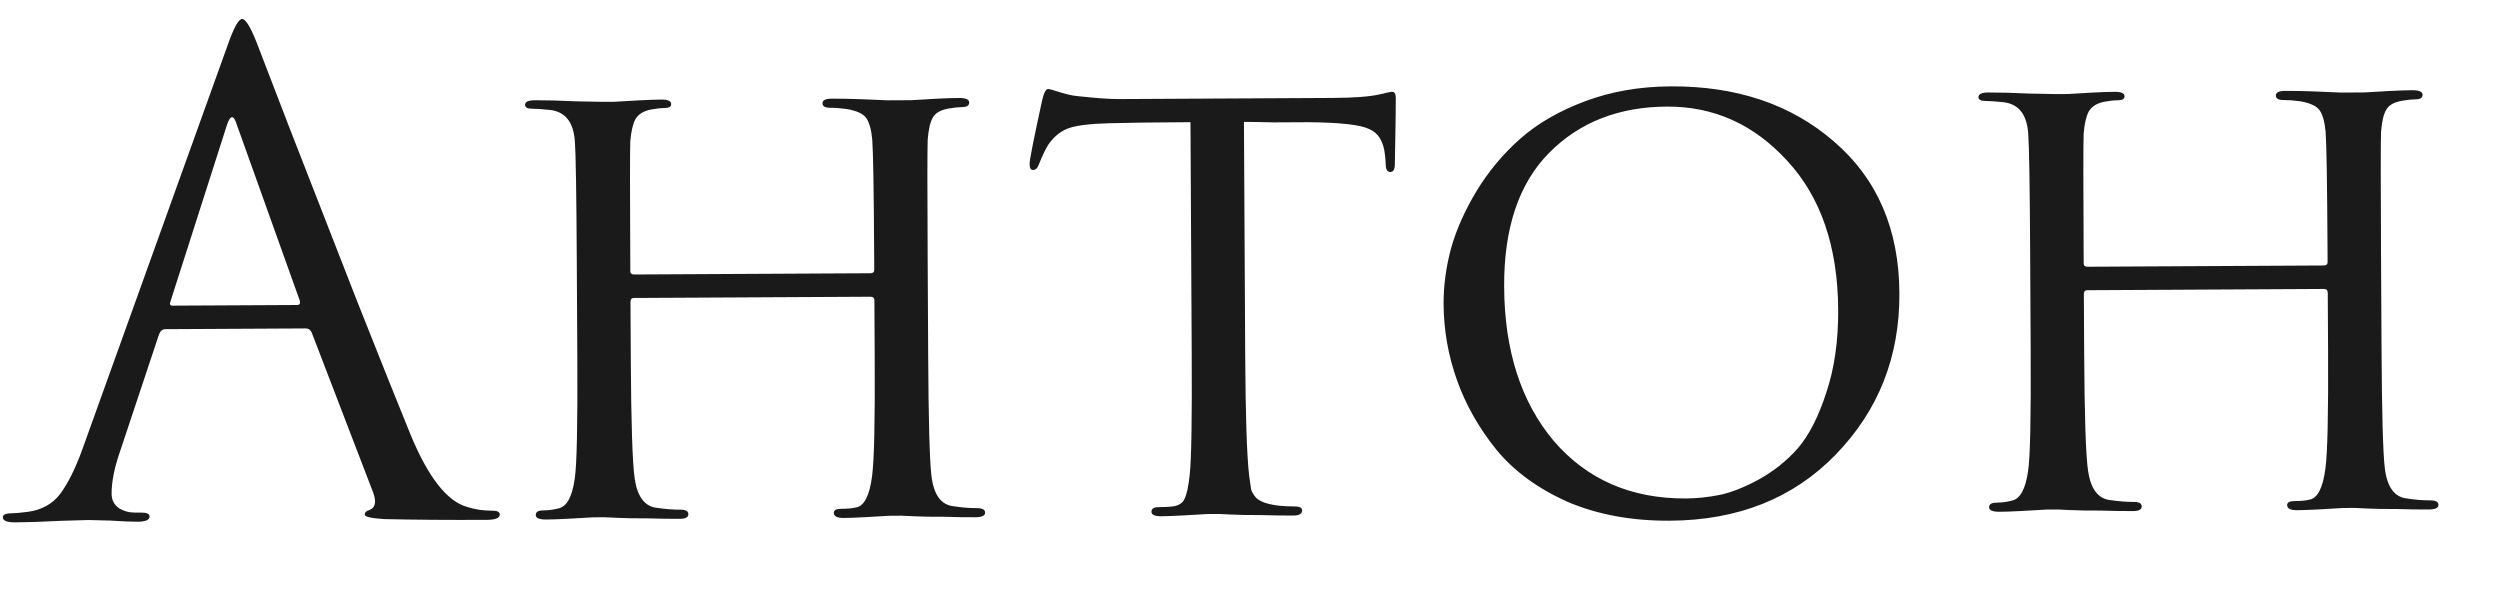 <?xml version="1.0" encoding="UTF-8"?> <svg xmlns="http://www.w3.org/2000/svg" width="138" height="34" viewBox="0 0 138 34" fill="none"><path d="M16.876 18.129L9.136 18.17C8.968 18.171 8.848 18.268 8.777 18.46L6.651 24.844C6.32 25.782 6.157 26.586 6.16 27.258C6.162 27.594 6.296 27.858 6.561 28.048C6.825 28.215 7.126 28.297 7.462 28.295L7.786 28.294C8.098 28.292 8.254 28.363 8.255 28.507C8.256 28.699 8.041 28.796 7.609 28.799C7.273 28.8 6.756 28.779 6.06 28.735C5.388 28.715 5.004 28.705 4.908 28.705C4.884 28.705 4.368 28.72 3.36 28.749C2.353 28.803 1.513 28.831 0.841 28.835C0.385 28.837 0.156 28.742 0.155 28.55C0.154 28.406 0.322 28.334 0.658 28.332C0.85 28.331 1.138 28.305 1.522 28.255C2.289 28.155 2.887 27.828 3.316 27.273C3.745 26.695 4.149 25.889 4.527 24.855L12.58 2.456C12.911 1.518 13.173 1.049 13.364 1.048C13.556 1.047 13.823 1.477 14.164 2.339C14.261 2.579 14.869 4.16 15.989 7.082C17.132 10.004 18.361 13.153 19.675 16.53C21.013 19.907 22.011 22.398 22.667 24.002C23.64 26.349 24.679 27.675 25.785 27.982C26.217 28.123 26.686 28.193 27.19 28.19C27.454 28.189 27.586 28.26 27.587 28.404C27.588 28.596 27.348 28.693 26.868 28.696C24.756 28.707 22.872 28.693 21.216 28.654C20.496 28.61 20.135 28.528 20.135 28.408C20.134 28.288 20.218 28.203 20.385 28.154C20.721 28.033 20.791 27.708 20.596 27.181L17.201 18.343C17.128 18.2 17.02 18.128 16.876 18.129ZM9.525 16.872L16.401 16.836C16.545 16.835 16.592 16.75 16.544 16.583L13.072 6.881C12.901 6.33 12.721 6.331 12.532 6.884L9.416 16.621C9.345 16.789 9.381 16.873 9.525 16.872ZM35.011 15.152L48.043 15.083C48.187 15.082 48.259 15.021 48.258 14.902L48.255 14.254C48.235 10.534 48.199 8.35 48.148 7.702C48.097 7.15 47.986 6.755 47.817 6.516C47.648 6.277 47.287 6.111 46.735 6.018C46.398 5.971 46.098 5.949 45.834 5.95C45.546 5.952 45.402 5.869 45.401 5.701C45.4 5.533 45.568 5.448 45.904 5.446C46.359 5.444 46.888 5.453 47.488 5.474C48.088 5.494 48.592 5.516 49 5.537C49.432 5.535 49.66 5.534 49.684 5.534C49.708 5.534 49.912 5.533 50.296 5.531C50.704 5.504 51.16 5.478 51.664 5.451C52.191 5.424 52.611 5.41 52.923 5.409C53.307 5.406 53.5 5.489 53.501 5.657C53.502 5.825 53.37 5.91 53.106 5.912C52.914 5.913 52.674 5.938 52.386 5.987C51.931 6.062 51.632 6.231 51.489 6.496C51.346 6.737 51.253 7.145 51.208 7.722C51.187 8.37 51.187 10.554 51.207 14.274L51.236 19.674C51.254 23.202 51.314 25.397 51.415 26.261C51.54 27.316 51.951 27.878 52.648 27.946C53.104 28.016 53.524 28.05 53.908 28.048C54.22 28.046 54.377 28.129 54.378 28.297C54.379 28.465 54.199 28.55 53.839 28.552C53.311 28.555 52.723 28.546 52.075 28.525C51.427 28.529 50.887 28.52 50.455 28.498C50.023 28.476 49.794 28.465 49.77 28.466C49.746 28.466 49.53 28.467 49.122 28.469C48.715 28.495 48.259 28.522 47.755 28.548C47.251 28.575 46.855 28.589 46.567 28.591C46.207 28.593 46.026 28.498 46.026 28.306C46.025 28.162 46.156 28.089 46.42 28.087C46.78 28.086 47.056 28.06 47.248 28.011C47.704 27.937 48.001 27.359 48.139 26.278C48.254 25.414 48.303 23.253 48.284 19.797L48.267 16.593C48.266 16.45 48.194 16.378 48.05 16.379L34.982 16.448C34.862 16.449 34.803 16.521 34.803 16.665L34.82 19.869C34.839 23.373 34.911 25.557 35.035 26.42C35.185 27.427 35.596 27.965 36.268 28.034C36.748 28.103 37.181 28.137 37.565 28.135C37.852 28.133 37.997 28.216 37.998 28.384C37.999 28.552 37.843 28.637 37.531 28.639C36.979 28.642 36.379 28.633 35.731 28.613C35.083 28.616 34.531 28.607 34.075 28.585C33.643 28.564 33.415 28.553 33.391 28.553C33.367 28.553 33.151 28.554 32.743 28.556C32.335 28.583 31.867 28.609 31.339 28.636C30.811 28.663 30.415 28.677 30.151 28.678C29.767 28.68 29.575 28.597 29.574 28.429C29.573 28.261 29.705 28.177 29.969 28.175C30.257 28.174 30.544 28.136 30.832 28.063C31.288 27.964 31.585 27.423 31.723 26.438C31.84 25.717 31.888 23.497 31.868 19.777L31.839 14.449C31.819 10.657 31.783 8.437 31.732 7.79C31.654 6.734 31.195 6.16 30.355 6.069C29.922 6.023 29.598 6.001 29.382 6.002C29.118 6.004 28.986 5.932 28.985 5.788C28.984 5.62 29.164 5.535 29.524 5.533C30.124 5.53 30.88 5.55 31.792 5.593C32.704 5.612 33.196 5.622 33.268 5.621C33.292 5.621 33.508 5.62 33.916 5.618C34.324 5.592 34.78 5.565 35.284 5.539C35.812 5.512 36.22 5.498 36.508 5.496C36.868 5.494 37.048 5.577 37.049 5.745C37.05 5.889 36.93 5.962 36.69 5.963C36.474 5.964 36.234 5.99 35.971 6.039C35.539 6.113 35.24 6.295 35.073 6.584C34.931 6.849 34.837 7.257 34.792 7.809C34.771 8.457 34.771 10.629 34.791 14.325L34.794 14.973C34.795 15.093 34.867 15.153 35.011 15.152ZM68.666 6.729L68.735 19.58C68.753 22.916 68.825 25.136 68.951 26.239C69 26.599 69.038 26.863 69.063 27.031C69.112 27.174 69.208 27.33 69.353 27.497C69.522 27.64 69.751 27.747 70.039 27.817C70.423 27.911 70.892 27.957 71.444 27.954C71.732 27.952 71.876 28.024 71.877 28.168C71.878 28.36 71.722 28.456 71.41 28.458C70.858 28.461 70.258 28.452 69.61 28.432C68.962 28.435 68.422 28.426 67.99 28.404L67.306 28.372C67.282 28.372 67.066 28.373 66.658 28.375C66.25 28.402 65.782 28.428 65.254 28.455C64.75 28.482 64.366 28.496 64.102 28.497C63.742 28.499 63.562 28.416 63.561 28.248C63.56 28.08 63.692 27.995 63.956 27.994C64.292 27.992 64.556 27.979 64.748 27.954C65.083 27.904 65.299 27.759 65.393 27.518C65.512 27.278 65.606 26.833 65.674 26.185C65.766 25.32 65.802 23.124 65.783 19.596L65.714 6.744C63.65 6.755 62.139 6.775 61.179 6.804C60.099 6.834 59.343 6.934 58.912 7.105C58.505 7.275 58.159 7.565 57.873 7.974C57.706 8.239 57.528 8.612 57.339 9.093C57.268 9.285 57.16 9.382 57.016 9.383C56.896 9.383 56.836 9.276 56.835 9.06C56.81 8.94 57.044 7.751 57.536 5.492C57.63 5.107 57.736 4.915 57.856 4.914C57.928 4.914 58.145 4.973 58.505 5.091C58.89 5.209 59.203 5.279 59.443 5.302C60.499 5.416 61.267 5.472 61.748 5.469L73.555 5.406C74.731 5.4 75.595 5.336 76.146 5.213C76.554 5.114 76.782 5.065 76.83 5.065C76.974 5.064 77.046 5.172 77.047 5.388C77.049 5.796 77.041 6.504 77.023 7.512C77.004 8.52 76.995 9.036 76.995 9.06C76.996 9.348 76.913 9.493 76.745 9.493C76.577 9.494 76.492 9.351 76.491 9.063C76.49 8.967 76.478 8.799 76.452 8.559C76.376 7.815 76.086 7.337 75.581 7.124C75.099 6.886 73.971 6.76 72.195 6.746C71.715 6.748 71.079 6.752 70.287 6.756C69.518 6.736 68.978 6.727 68.666 6.729ZM92.17 28.743C90.058 28.755 88.172 28.405 86.512 27.694C84.876 26.958 83.575 26.005 82.609 24.834C81.643 23.64 80.916 22.359 80.429 20.994C79.941 19.628 79.694 18.226 79.686 16.786C79.681 15.778 79.819 14.745 80.102 13.688C80.408 12.63 80.882 11.571 81.525 10.512C82.191 9.428 82.99 8.476 83.921 7.655C84.877 6.81 86.073 6.12 87.51 5.584C88.948 5.048 90.518 4.776 92.222 4.767C95.87 4.747 98.876 5.763 101.239 7.815C103.626 9.866 104.828 12.656 104.847 16.184C104.866 19.688 103.694 22.658 101.331 25.094C98.992 27.507 95.938 28.723 92.17 28.743ZM93.064 27.515C93.663 27.511 94.275 27.448 94.899 27.325C95.522 27.201 96.24 26.922 97.054 26.485C97.892 26.025 98.621 25.445 99.241 24.746C99.861 24.022 100.384 23 100.809 21.677C101.257 20.355 101.477 18.83 101.468 17.102C101.45 13.622 100.511 10.879 98.652 8.873C96.817 6.866 94.604 5.87 92.012 5.884C89.348 5.898 87.181 6.75 85.51 8.439C83.839 10.128 83.012 12.592 83.029 15.832C83.048 19.36 83.963 22.199 85.775 24.349C87.61 26.476 90.04 27.531 93.064 27.515ZM115.237 14.724L128.268 14.655C128.412 14.654 128.484 14.593 128.483 14.473L128.48 13.825C128.46 10.105 128.424 7.922 128.373 7.274C128.322 6.722 128.212 6.327 128.043 6.088C127.873 5.849 127.513 5.682 126.96 5.589C126.624 5.543 126.324 5.521 126.06 5.522C125.772 5.524 125.627 5.441 125.626 5.273C125.625 5.105 125.793 5.02 126.129 5.018C126.585 5.015 127.113 5.025 127.713 5.045C128.313 5.066 128.817 5.087 129.225 5.109C129.657 5.107 129.885 5.106 129.909 5.106C129.933 5.106 130.137 5.104 130.521 5.102C130.929 5.076 131.385 5.05 131.889 5.023C132.417 4.996 132.837 4.982 133.149 4.98C133.533 4.978 133.725 5.061 133.726 5.229C133.727 5.397 133.596 5.482 133.332 5.483C133.14 5.484 132.9 5.51 132.612 5.559C132.156 5.634 131.857 5.803 131.715 6.068C131.572 6.309 131.478 6.717 131.433 7.294C131.413 7.942 131.412 10.126 131.432 13.846L131.461 19.246C131.48 22.773 131.539 24.969 131.64 25.833C131.766 26.888 132.177 27.45 132.873 27.518C133.329 27.588 133.75 27.622 134.134 27.619C134.446 27.618 134.602 27.701 134.603 27.869C134.604 28.037 134.424 28.122 134.064 28.124C133.536 28.127 132.948 28.118 132.3 28.097C131.652 28.101 131.112 28.092 130.68 28.07C130.248 28.048 130.02 28.037 129.996 28.038C129.972 28.038 129.756 28.039 129.348 28.041C128.94 28.067 128.484 28.094 127.98 28.12C127.476 28.147 127.08 28.161 126.792 28.163C126.432 28.165 126.252 28.07 126.251 27.878C126.25 27.733 126.382 27.661 126.646 27.659C127.006 27.657 127.282 27.632 127.473 27.583C127.929 27.509 128.226 26.931 128.364 25.85C128.48 24.986 128.528 22.825 128.51 19.369L128.492 16.165C128.492 16.021 128.419 15.95 128.275 15.95L115.207 16.02C115.087 16.021 115.028 16.093 115.029 16.237L115.046 19.441C115.064 22.945 115.136 25.129 115.261 25.992C115.41 26.999 115.821 27.537 116.493 27.606C116.974 27.675 117.406 27.709 117.79 27.707C118.078 27.705 118.222 27.788 118.223 27.956C118.224 28.124 118.069 28.209 117.757 28.211C117.205 28.214 116.605 28.205 115.956 28.184C115.308 28.188 114.756 28.179 114.3 28.157C113.868 28.136 113.64 28.125 113.616 28.125C113.592 28.125 113.376 28.126 112.968 28.128C112.56 28.155 112.092 28.181 111.564 28.208C111.037 28.235 110.641 28.249 110.377 28.25C109.993 28.252 109.8 28.169 109.799 28.001C109.798 27.833 109.93 27.749 110.194 27.747C110.482 27.746 110.77 27.708 111.057 27.635C111.513 27.536 111.81 26.994 111.949 26.01C112.065 25.289 112.113 23.069 112.093 19.349L112.065 14.021C112.045 10.229 112.009 8.009 111.957 7.361C111.88 6.306 111.421 5.732 110.58 5.641C110.148 5.595 109.824 5.573 109.608 5.574C109.344 5.575 109.211 5.504 109.211 5.36C109.21 5.192 109.389 5.107 109.749 5.105C110.349 5.102 111.105 5.122 112.018 5.165C112.93 5.184 113.422 5.194 113.494 5.193C113.518 5.193 113.734 5.192 114.142 5.19C114.55 5.164 115.005 5.137 115.509 5.11C116.037 5.084 116.445 5.069 116.733 5.068C117.093 5.066 117.274 5.149 117.274 5.317C117.275 5.461 117.156 5.534 116.916 5.535C116.7 5.536 116.46 5.561 116.196 5.611C115.764 5.685 115.465 5.867 115.299 6.156C115.156 6.42 115.062 6.829 115.017 7.381C114.997 8.029 114.996 10.201 115.016 13.897L115.02 14.545C115.02 14.665 115.093 14.725 115.237 14.724Z" fill="#1A1A1A"></path></svg> 